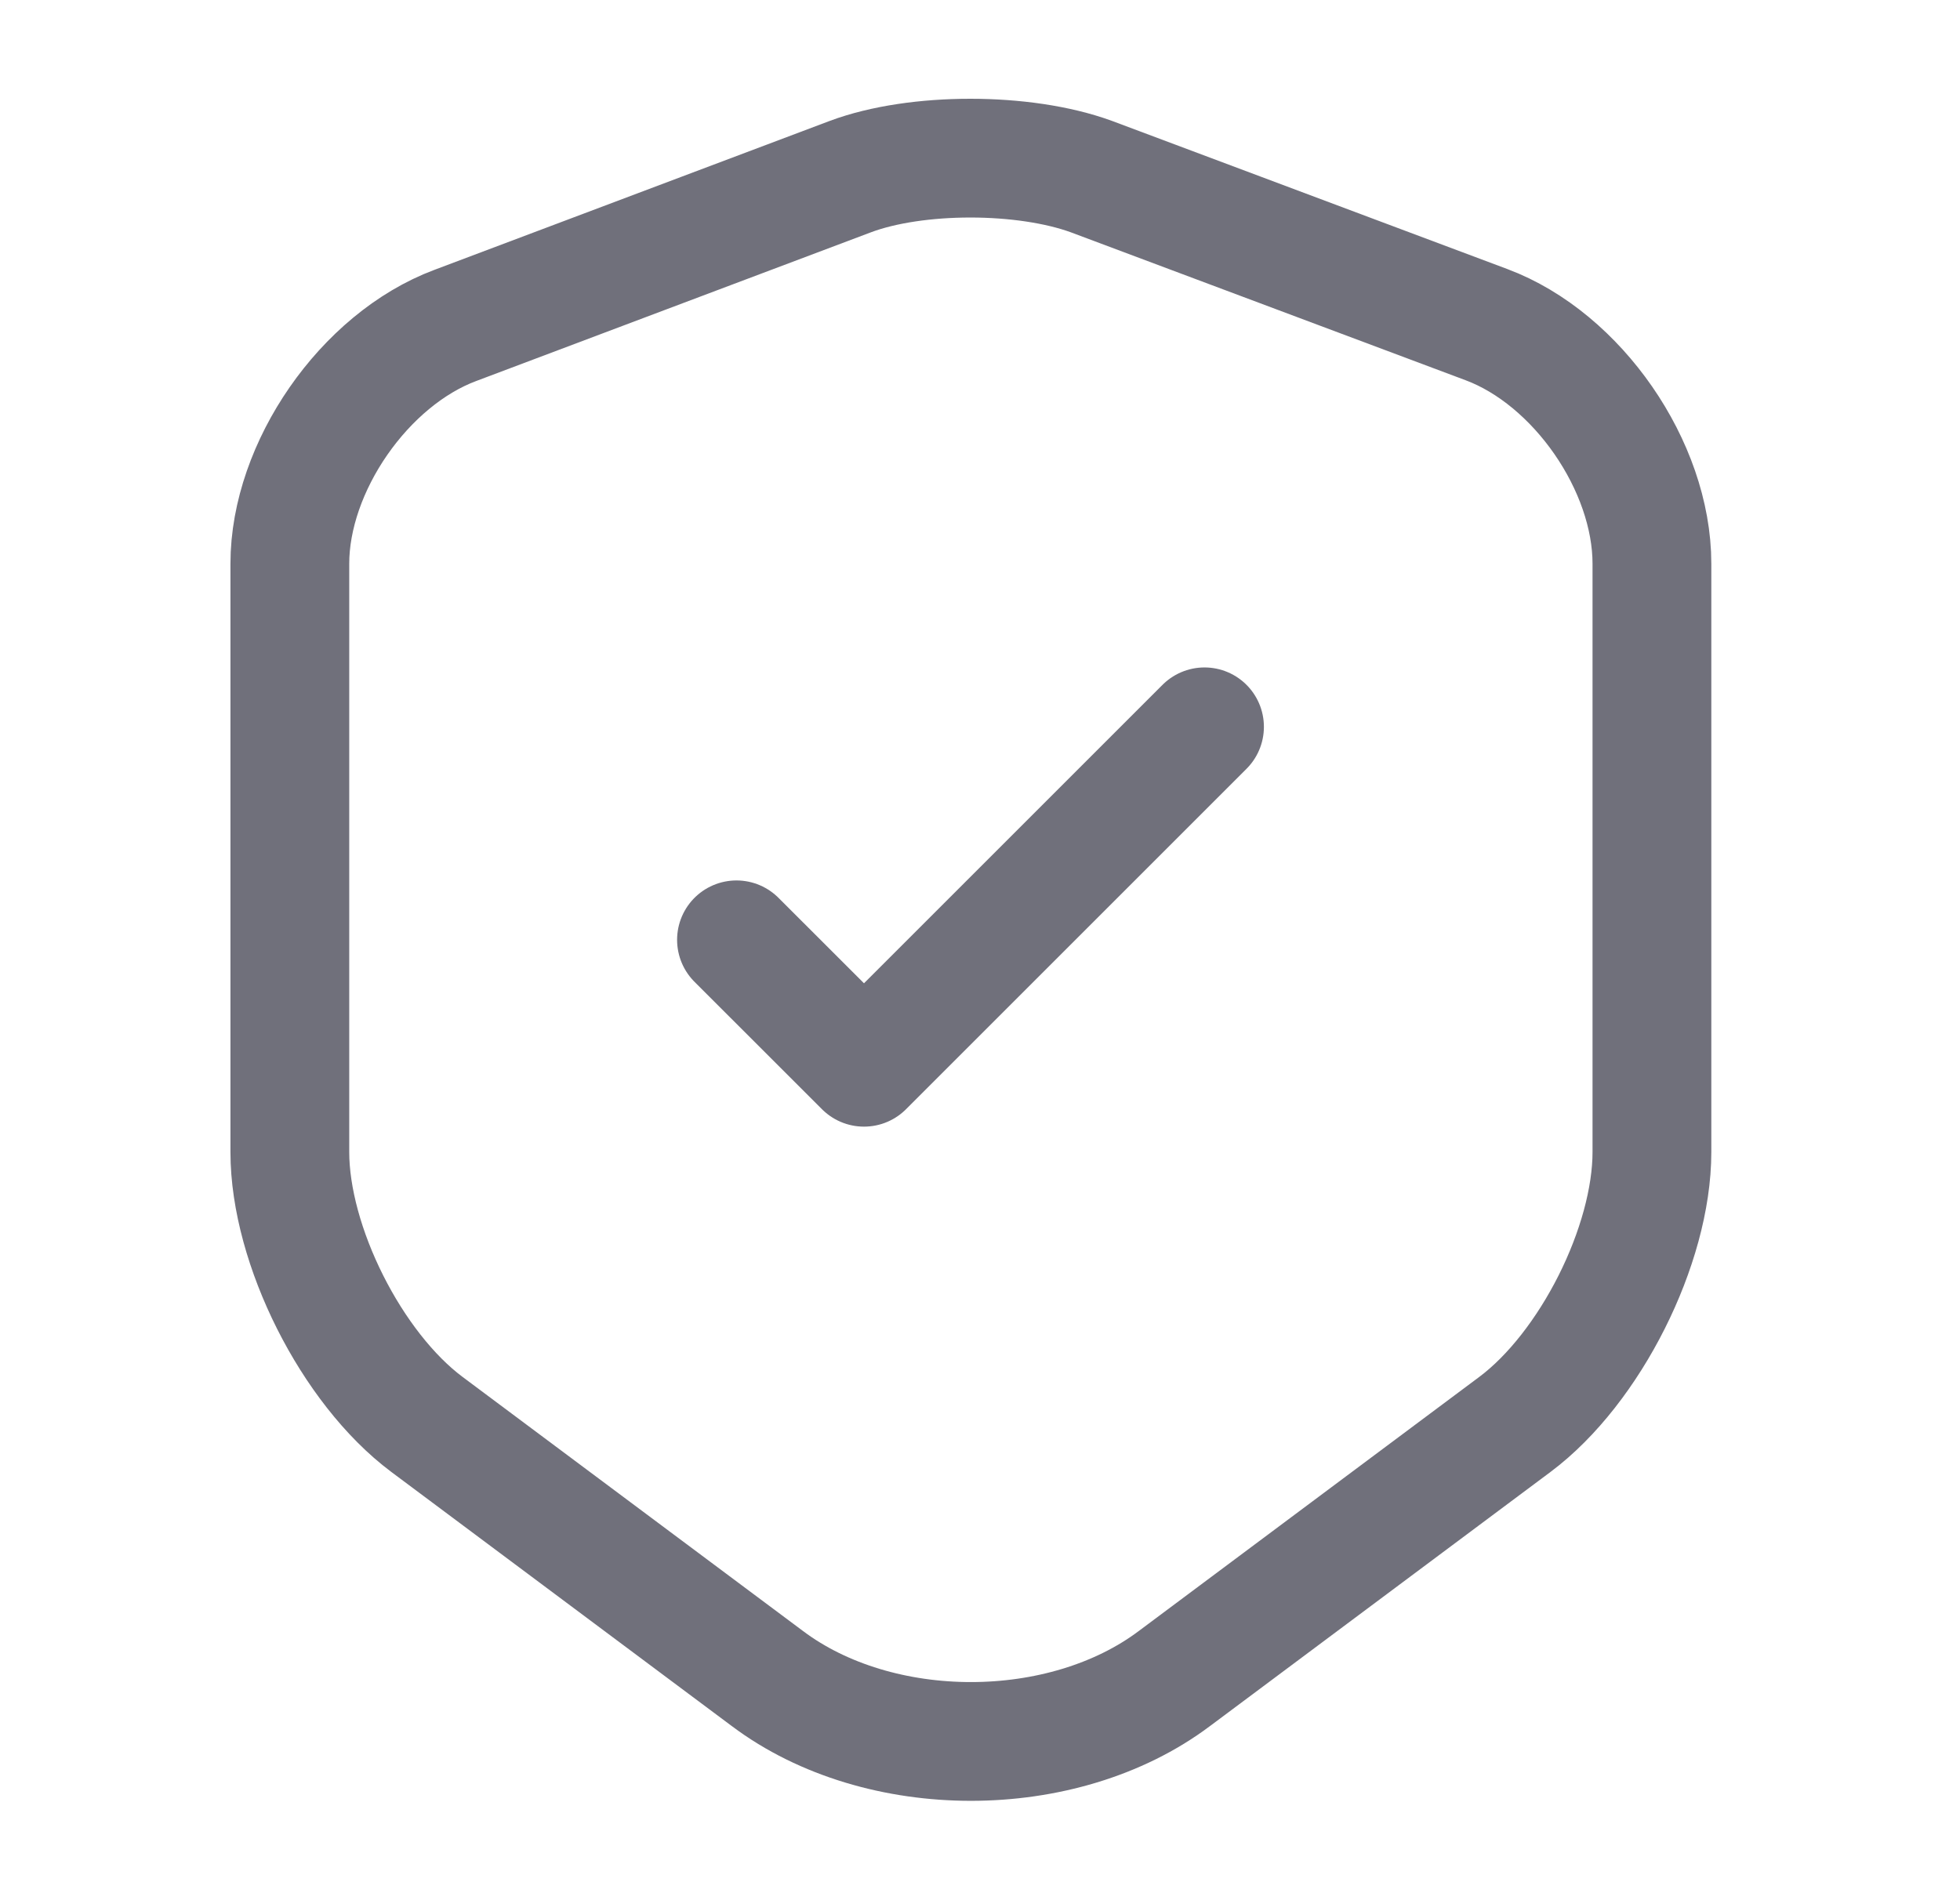 <?xml version="1.0" encoding="UTF-8"?>
<svg xmlns="http://www.w3.org/2000/svg" width="33" height="32" viewBox="0 0 33 32" fill="none">
  <path d="M14.32 2.973L7.667 5.48C6.133 6.053 4.88 7.867 4.88 9.493V19.4C4.88 20.973 5.92 23.04 7.187 23.987L12.92 28.267C14.8 29.68 17.893 29.68 19.773 28.267L25.507 23.987C26.773 23.04 27.813 20.973 27.813 19.4V9.493C27.813 7.853 26.56 6.04 25.027 5.467L18.373 2.973C17.24 2.56 15.427 2.56 14.32 2.973Z" stroke="#70707B" stroke-width="2" stroke-linecap="round" stroke-linejoin="round"></path>
  <path d="M12.4 15.827L14.547 17.973L20.28 12.24" stroke="#70707B" stroke-width="2" stroke-linecap="round" stroke-linejoin="round"></path>
</svg>
